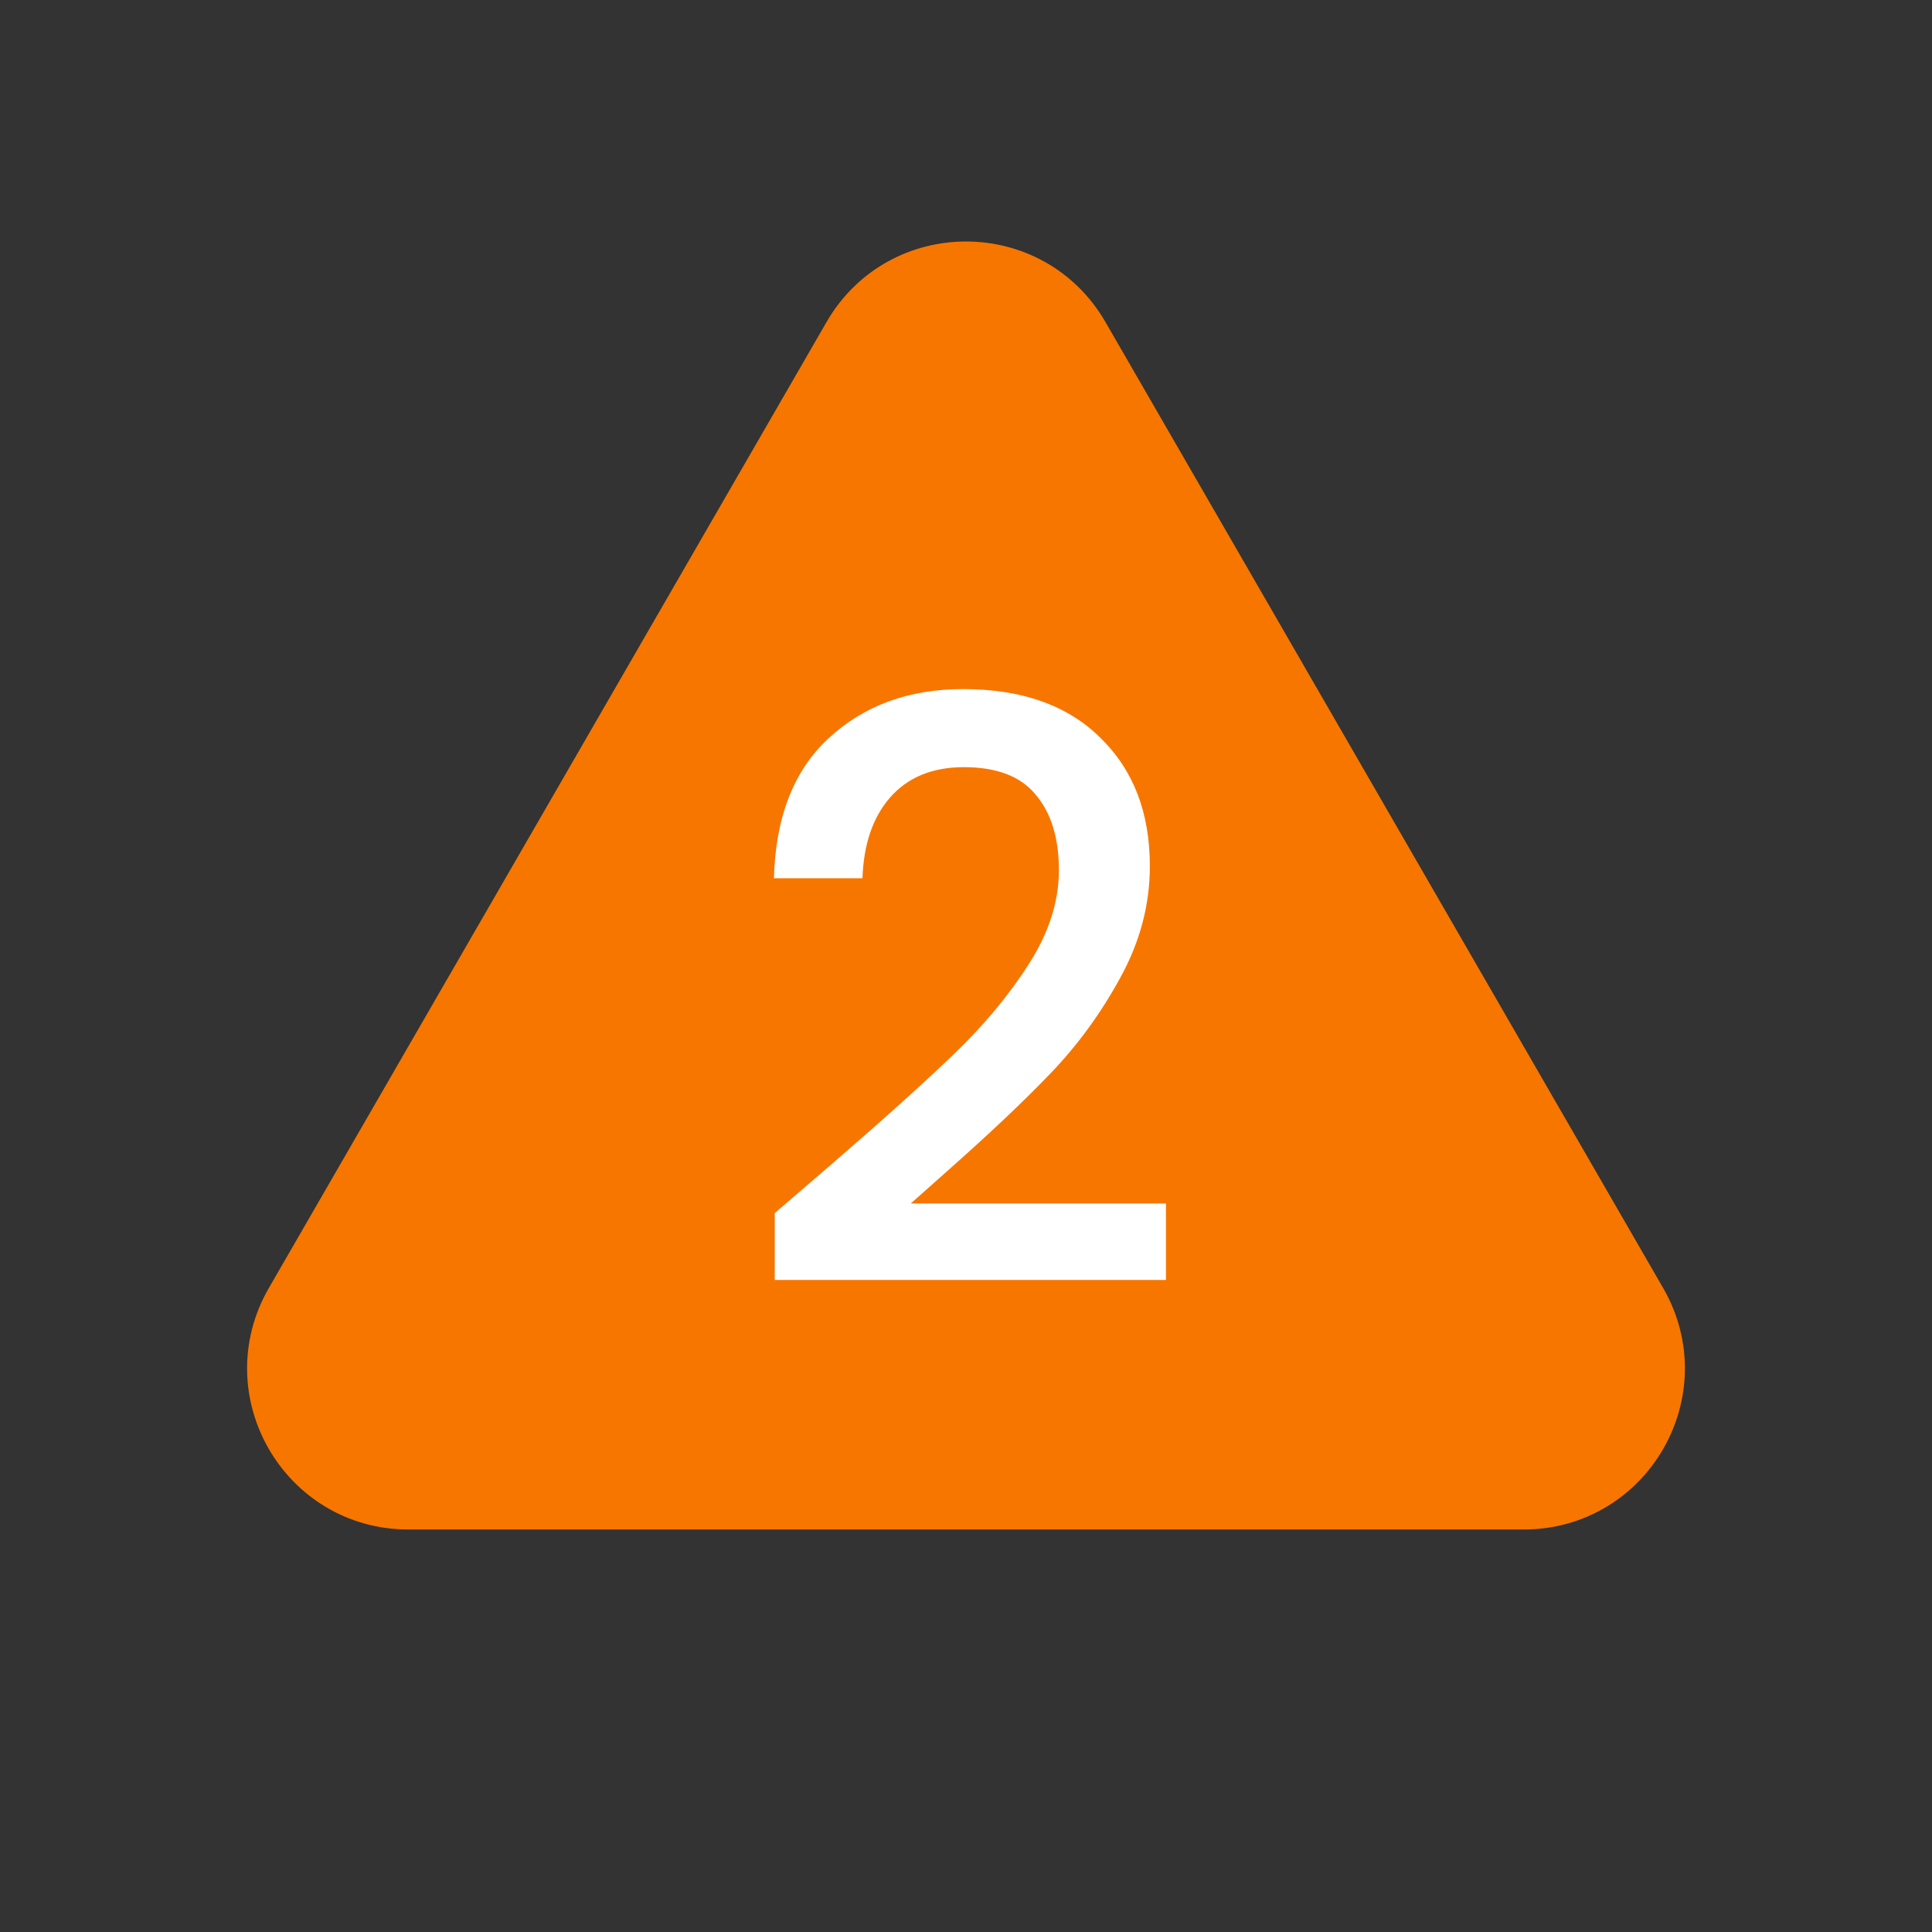 <svg width="24" height="24" viewBox="0 0 24 24" fill="none" xmlns="http://www.w3.org/2000/svg">
<rect x="0" y="0" width="24" height="24" fill="#333333" stroke="none"/>
<path d="M13.299 4.25L20.227 16.25C20.805 17.25 20.083 18.5 18.928 18.5H5.072C3.917 18.5 3.195 17.25 3.773 16.25L10.701 4.25C11.278 3.25 12.722 3.25 13.299 4.25Z" fill="#F77600" stroke="#F77600"/>
<path d="M10.344 14.45C10.984 13.897 11.488 13.443 11.854 13.09C12.228 12.73 12.538 12.357 12.784 11.97C13.031 11.583 13.154 11.197 13.154 10.81C13.154 10.41 13.058 10.097 12.864 9.87C12.678 9.643 12.381 9.53 11.974 9.53C11.581 9.53 11.274 9.657 11.054 9.91C10.841 10.157 10.728 10.49 10.714 10.91H9.614C9.634 10.15 9.861 9.57 10.294 9.17C10.734 8.763 11.291 8.56 11.964 8.56C12.691 8.56 13.258 8.76 13.664 9.16C14.078 9.56 14.284 10.093 14.284 10.76C14.284 11.24 14.161 11.703 13.914 12.15C13.674 12.59 13.384 12.987 13.044 13.34C12.711 13.687 12.284 14.09 11.764 14.55L11.314 14.95H14.484V15.9H9.624V15.07L10.344 14.45Z" fill="white"/>
</svg>
